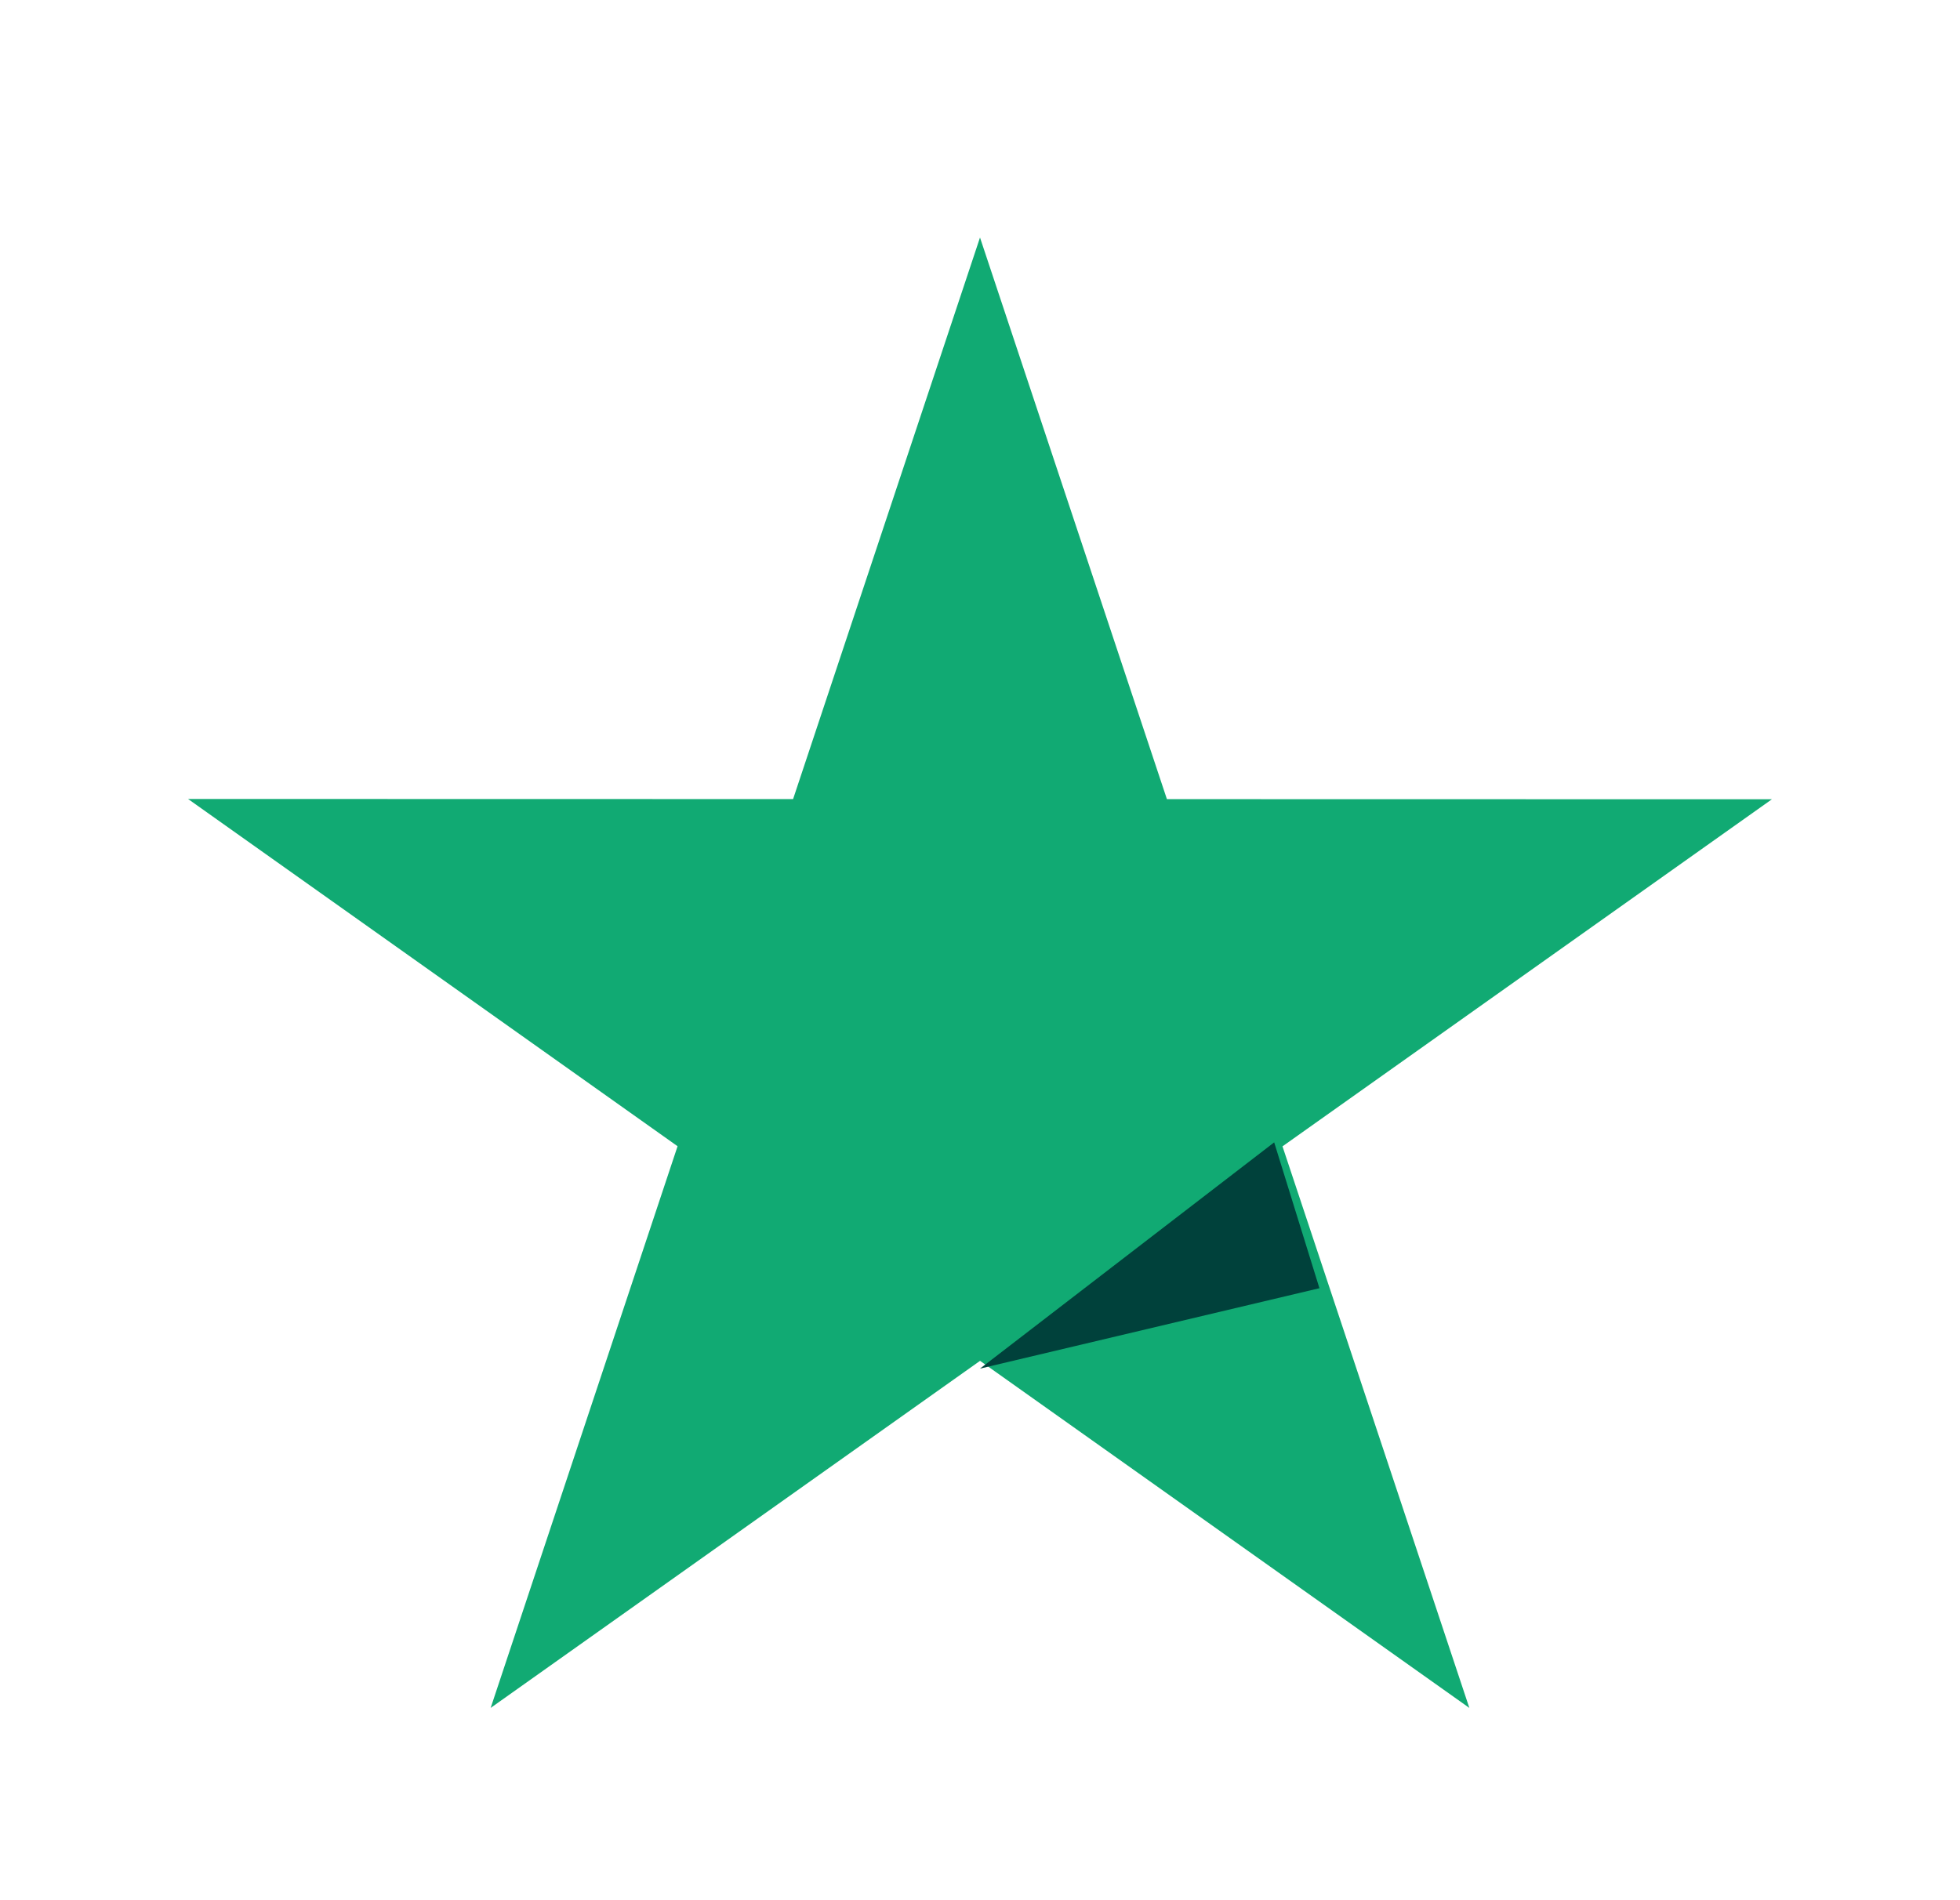 <svg xmlns="http://www.w3.org/2000/svg" fill="none" viewBox="0 0 33 32"><path fill="#11AA73" fill-rule="evenodd" d="m29.833 13.46-10.186-.002L16.5 4l-3.147 9.457-10.187-.002 8.242 5.848-3.147 9.459 8.24-5.845 8.238 5.845-3.146-9.457 8.24-5.845Z" clip-rule="evenodd"/><path fill="#00413B" fill-rule="evenodd" d="m22.215 21.694-.762-2.456-4.953 3.81 5.715-1.354Z" clip-rule="evenodd"/></svg>